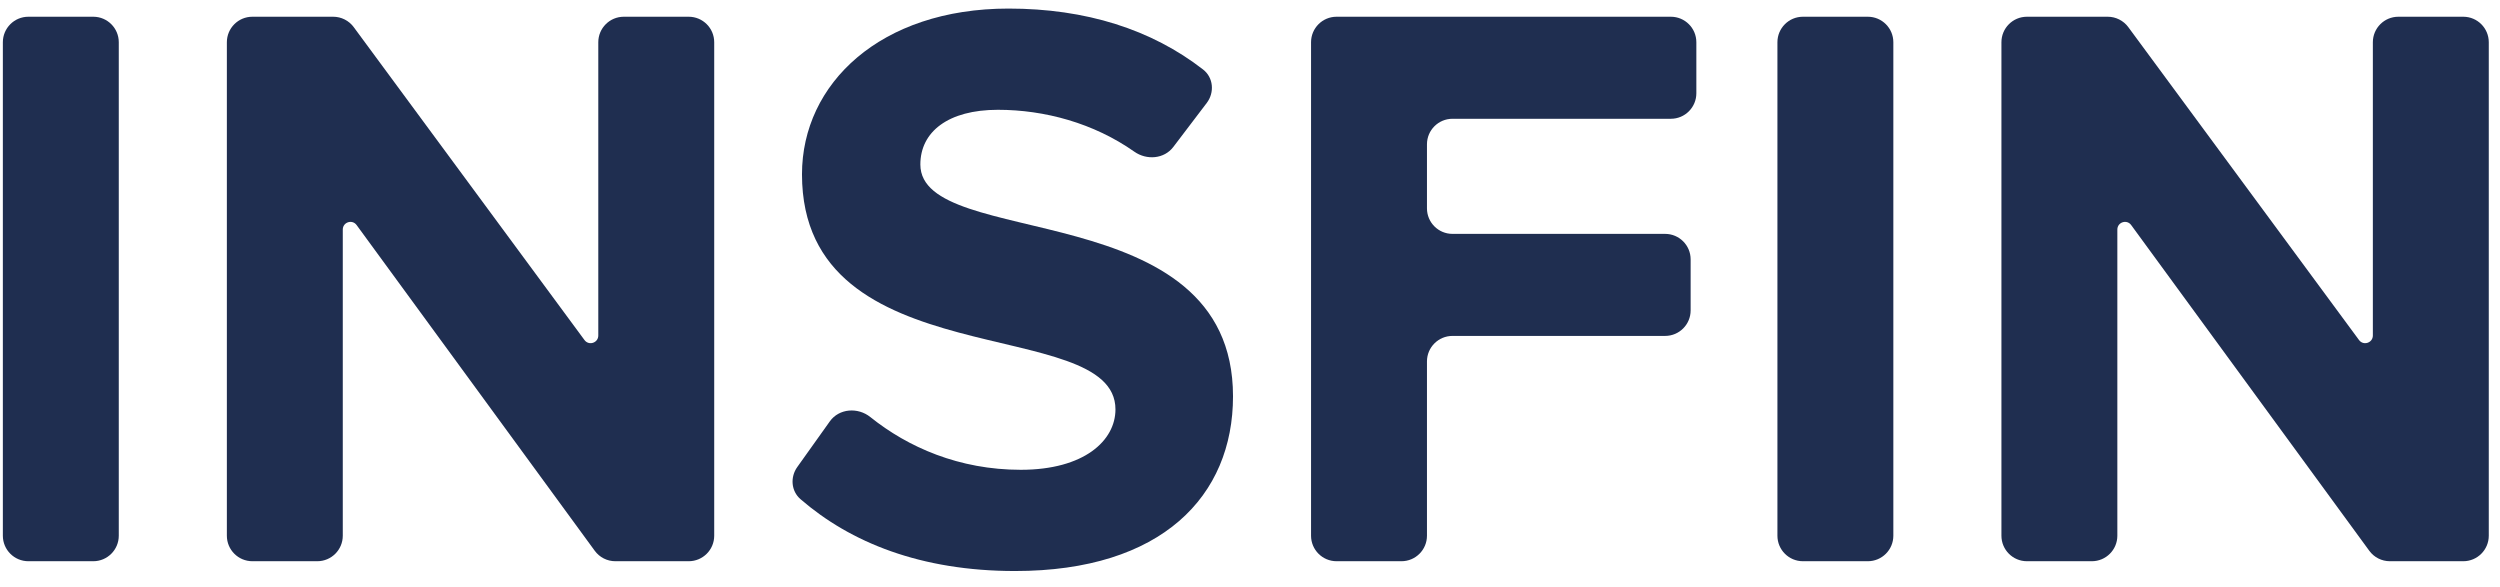 <?xml version="1.0" encoding="UTF-8"?> <svg xmlns="http://www.w3.org/2000/svg" width="98" height="23" viewBox="0 0 98 23" fill="none"> <path d="M3.656 22C4.208 22 4.656 21.552 4.656 21V1.656C4.656 1.104 4.208 0.656 3.656 0.656H1.112C0.56 0.656 0.112 1.104 0.112 1.656V21C0.112 21.552 0.56 22 1.112 22H3.656Z" fill="#1F2E50"></path> <path d="M26.997 22C27.55 22 27.997 21.552 27.997 21V1.656C27.997 1.104 27.55 0.656 26.997 0.656H24.453C23.901 0.656 23.453 1.104 23.453 1.656V13.152C23.453 13.441 23.084 13.563 22.912 13.33L13.865 1.062C13.677 0.807 13.378 0.656 13.06 0.656H9.893C9.341 0.656 8.893 1.104 8.893 1.656V21C8.893 21.552 9.341 22 9.893 22H12.437C12.99 22 13.437 21.552 13.437 21V8.999C13.437 8.708 13.808 8.587 13.979 8.822L23.314 21.59C23.502 21.848 23.802 22 24.121 22H26.997Z" fill="#1F2E50"></path> <path d="M39.79 22.384C45.55 22.384 48.334 19.44 48.334 15.536C48.334 7.568 36.078 9.84 36.078 6.448C36.078 5.168 37.166 4.304 39.118 4.304C40.951 4.304 42.875 4.826 44.469 5.948C44.952 6.287 45.635 6.232 45.993 5.762L47.305 4.035C47.616 3.625 47.568 3.041 47.161 2.725C45.141 1.155 42.568 0.336 39.534 0.336C34.51 0.336 31.438 3.28 31.438 6.832C31.438 14.864 43.726 12.272 43.726 16.048C43.726 17.264 42.51 18.416 40.014 18.416C37.599 18.416 35.593 17.533 34.119 16.35C33.631 15.957 32.893 16.008 32.529 16.518L31.253 18.308C30.971 18.704 31.011 19.248 31.378 19.566C33.339 21.265 36.096 22.384 39.79 22.384Z" fill="#1F2E50"></path> <path d="M54.937 22C55.49 22 55.937 21.552 55.937 21V14.168C55.937 13.616 56.385 13.168 56.937 13.168H65.273C65.826 13.168 66.273 12.72 66.273 12.168V10.168C66.273 9.616 65.826 9.168 65.273 9.168H56.937C56.385 9.168 55.937 8.72 55.937 8.168V5.656C55.937 5.104 56.385 4.656 56.937 4.656H65.497C66.05 4.656 66.497 4.208 66.497 3.656V1.656C66.497 1.104 66.05 0.656 65.497 0.656H52.393C51.841 0.656 51.393 1.104 51.393 1.656V21C51.393 21.552 51.841 22 52.393 22H54.937Z" fill="#1F2E50"></path> <path d="M73.219 22C73.771 22 74.219 21.552 74.219 21V1.656C74.219 1.104 73.771 0.656 73.219 0.656H70.675C70.122 0.656 69.675 1.104 69.675 1.656V21C69.675 21.552 70.122 22 70.675 22H73.219Z" fill="#1F2E50"></path> <path d="M96.56 22C97.112 22 97.56 21.552 97.56 21V1.656C97.56 1.104 97.112 0.656 96.56 0.656H94.016C93.463 0.656 93.016 1.104 93.016 1.656V13.152C93.016 13.441 92.646 13.563 92.474 13.33L83.428 1.062C83.239 0.807 82.94 0.656 82.623 0.656H79.456C78.903 0.656 78.456 1.104 78.456 1.656V21C78.456 21.552 78.903 22 79.456 22H82C82.552 22 83 21.552 83 21V8.999C83 8.708 83.371 8.587 83.542 8.822L92.876 21.59C93.064 21.848 93.364 22 93.683 22H96.56Z" fill="#1F2E50"></path> </svg> 
